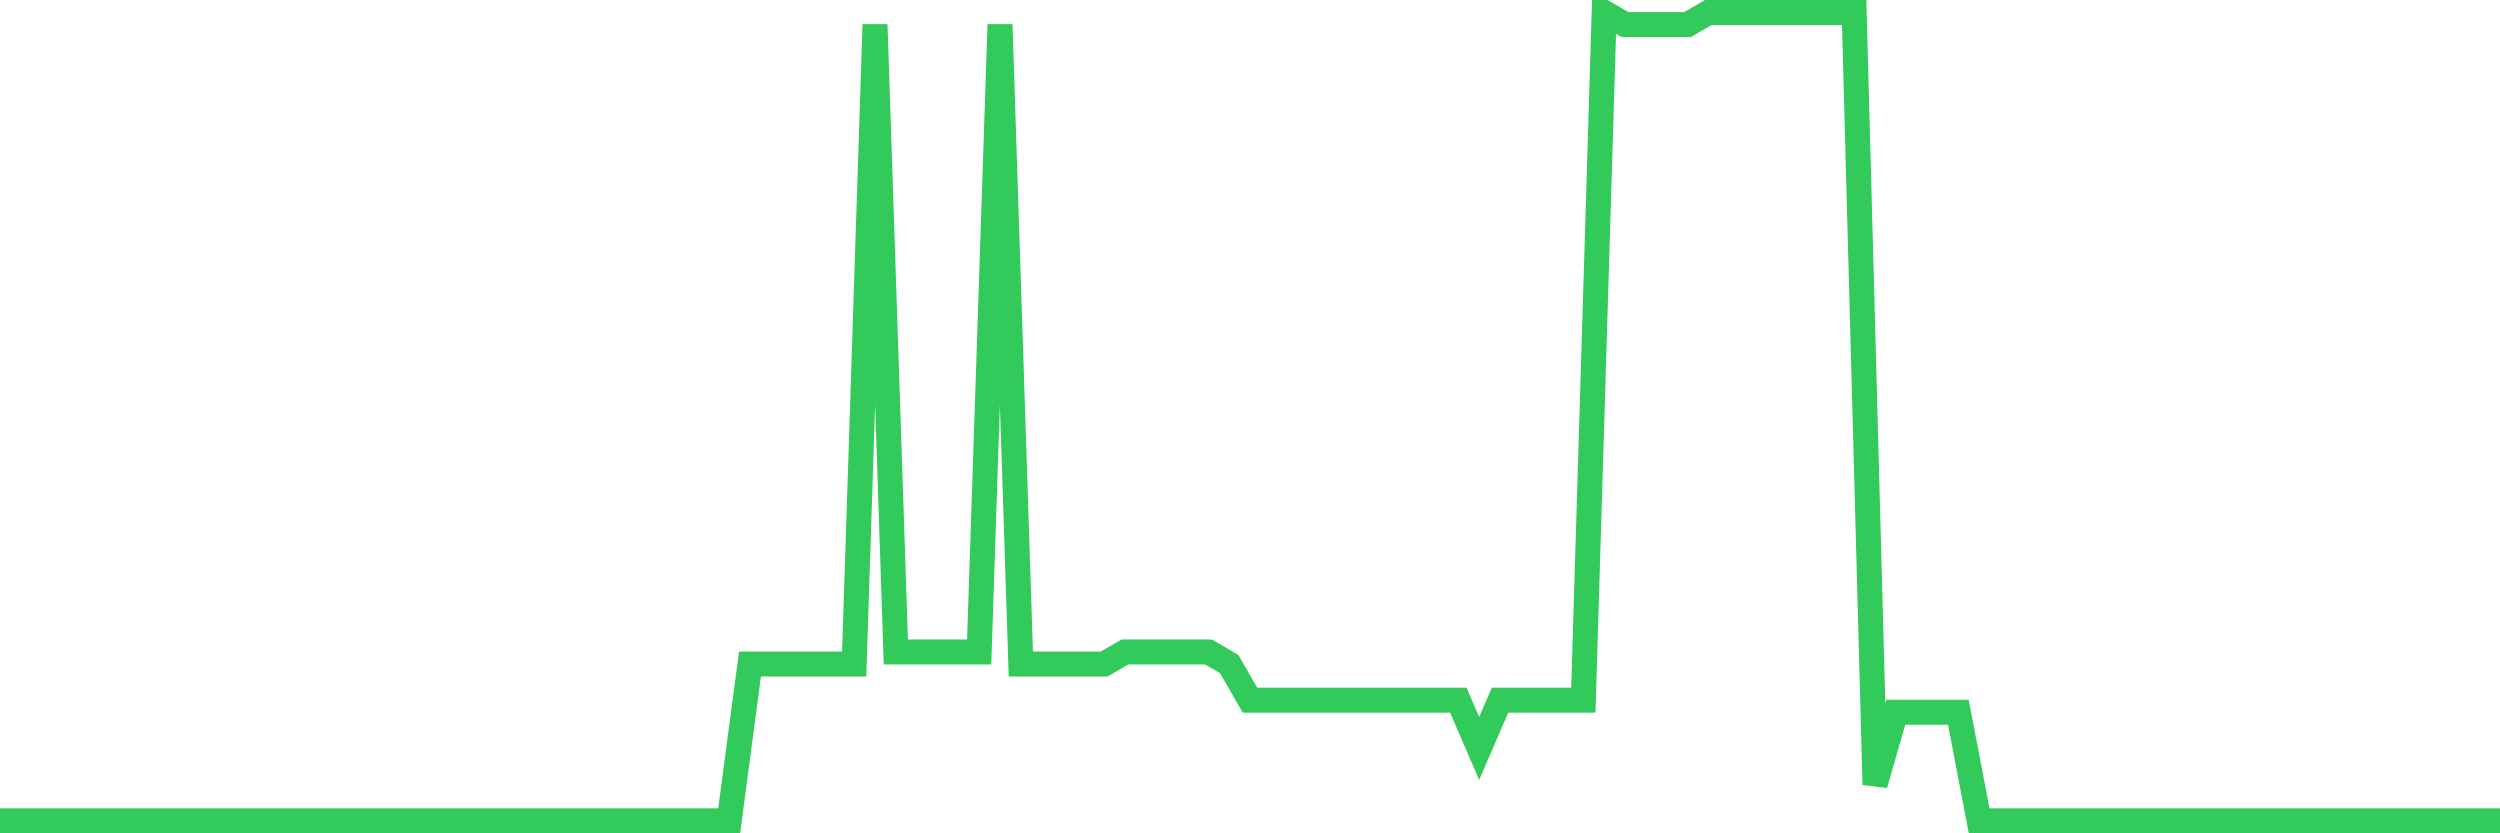 <svg
  xmlns="http://www.w3.org/2000/svg"
  xmlns:xlink="http://www.w3.org/1999/xlink"
  width="120"
  height="40"
  viewBox="0 0 120 40"
  preserveAspectRatio="none"
>
  <polyline
    points="0,39.4 1,39.4 2,39.4 3,39.4 4,39.4 5,39.4 6,39.4 7,39.4 8,39.4 9,39.4 10,39.4 11,39.4 12,39.4 13,39.4 14,39.4 15,39.4 16,39.4 17,39.4 18,39.4 19,39.4 20,39.4 21,39.4 22,39.4 23,39.4 24,39.4 25,39.4 26,39.4 27,39.4 28,39.4 29,39.4 30,39.4 31,39.4 32,39.4 33,39.4 34,39.4 35,39.4 36,31.872 37,31.872 38,31.872 39,31.872 40,31.872 41,31.872 42,1.179 43,31.293 44,31.293 45,31.293 46,31.293 47,31.293 48,1.179 49,31.872 50,31.872 51,31.872 52,31.872 53,31.872 54,31.293 55,31.293 56,31.293 57,31.293 58,31.293 59,31.872 60,33.609 61,33.609 62,33.609 63,33.609 64,33.609 65,33.609 66,33.609 67,33.609 68,33.609 69,33.609 70,33.609 71,35.925 72,33.609 73,33.609 74,33.609 75,33.609 76,33.609 77,0.6 78,1.179 79,1.179 80,1.179 81,1.179 82,0.6 83,0.6 84,0.6 85,0.6 86,0.6 87,0.6 88,0.6 89,0.6 90,37.663 91,34.188 92,34.188 93,34.188 94,34.188 95,39.4 96,39.4 97,39.4 98,39.4 99,39.4 100,39.4 101,39.4 102,39.4 103,39.4 104,39.4 105,39.4 106,39.4 107,39.4 108,39.4 109,39.4 110,39.4 111,39.4 112,39.4 113,39.4 114,39.4 115,39.4 116,39.4 117,39.4 118,39.4 119,39.4 120,39.4"
    fill="none"
    stroke="#32ca5b"
    stroke-width="1.2"
  >
  </polyline>
</svg>